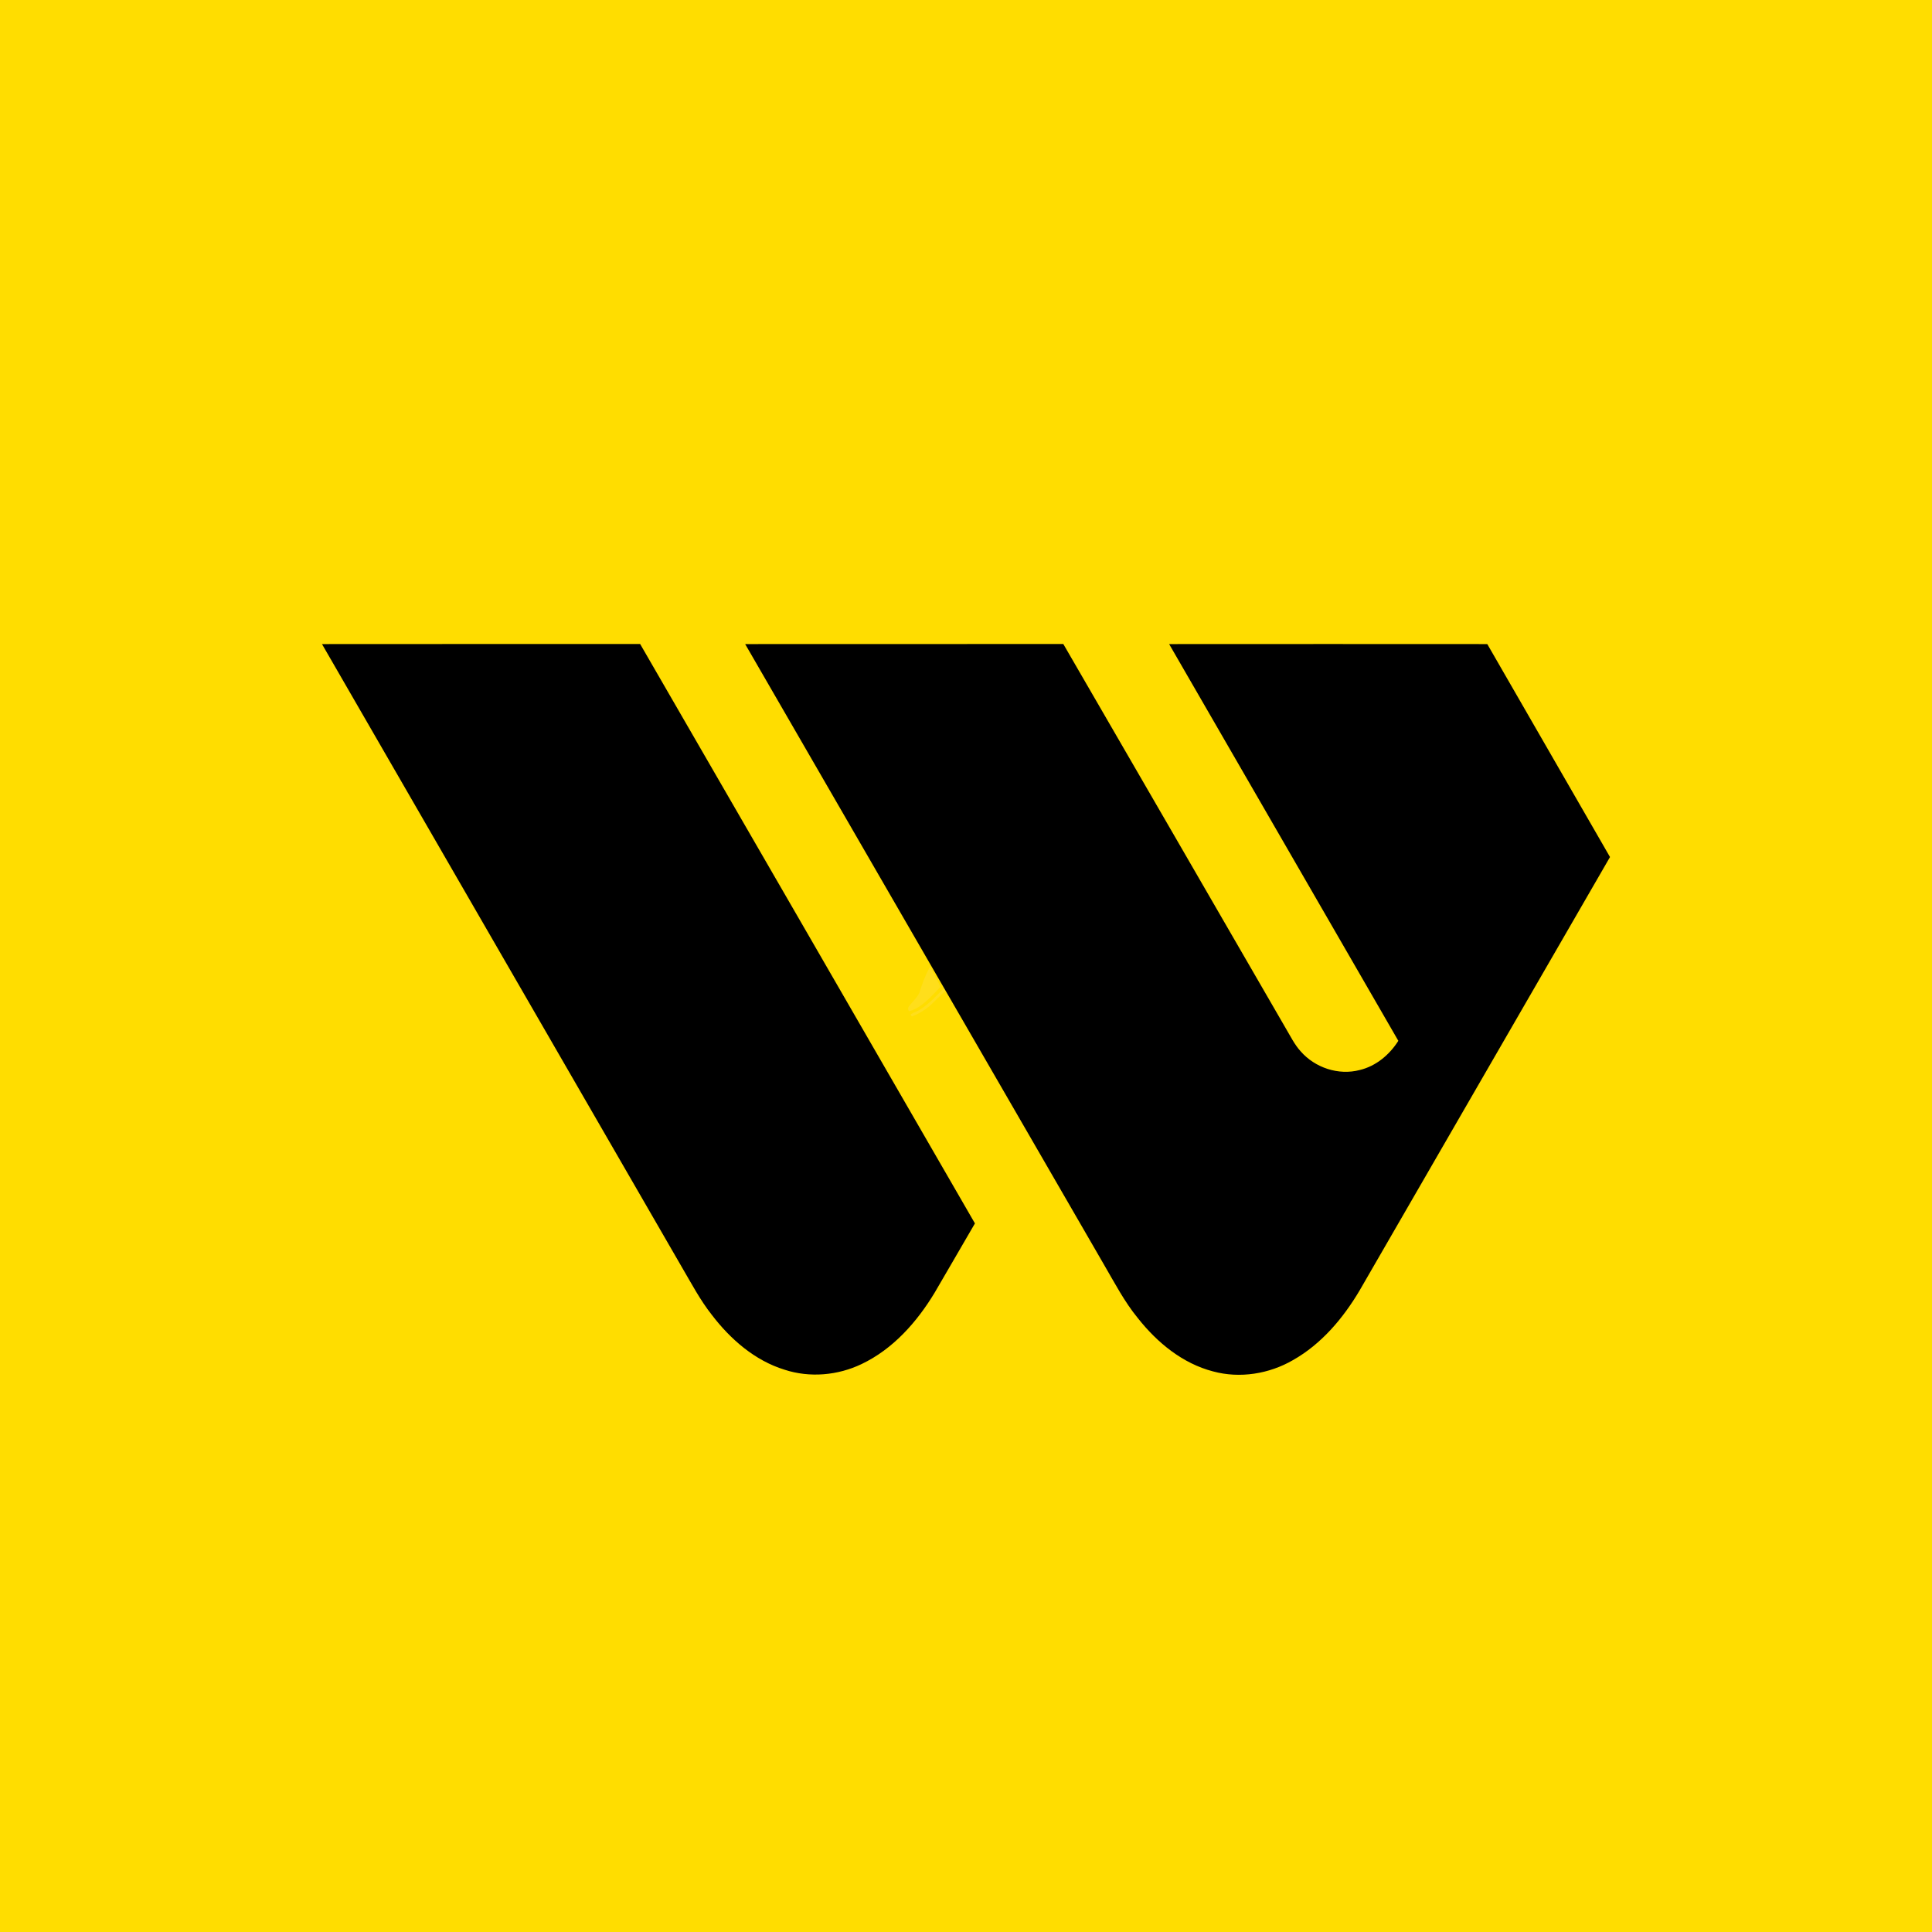 <svg width="200" height="200" viewBox="0 0 200 200" fill="none" xmlns="http://www.w3.org/2000/svg">
<rect width="200" height="200" fill="#FFDD00"/>
<g clip-path="url(#clip0_204_8702)">
<mask id="mask0_204_8702" style="mask-type:luminance" maskUnits="userSpaceOnUse" x="30" y="14" width="133" height="172">
<path d="M30.347 14.72H162.52V185.493H30.347V14.72Z" fill="white"/>
</mask>
<g mask="url(#mask0_204_8702)">
<path fill-rule="evenodd" clip-rule="evenodd" d="M95.796 97.354L95.775 97.42L96.271 98.24L96.337 98.261L97.892 97.354L97.913 97.29C97.762 96.923 97.892 96.513 97.957 96.147C97.179 96.556 96.466 96.989 95.796 97.354Z" fill="#FFDE1B"/>
</g>
<mask id="mask1_204_8702" style="mask-type:luminance" maskUnits="userSpaceOnUse" x="30" y="14" width="133" height="172">
<path d="M30.347 14.72H162.52V185.493H30.347V14.72Z" fill="white"/>
</mask>
<g mask="url(#mask1_204_8702)">
<path fill-rule="evenodd" clip-rule="evenodd" d="M96.941 98.347C97.309 98.369 97.654 98.433 98.022 98.391C98.043 98.175 98.086 97.894 98.13 97.678C97.719 97.851 97.33 98.11 96.941 98.347Z" fill="#FFDE1B"/>
</g>
<mask id="mask2_204_8702" style="mask-type:luminance" maskUnits="userSpaceOnUse" x="30" y="14" width="133" height="172">
<path d="M30.347 14.72H162.52V185.493H30.347V14.72Z" fill="white"/>
</mask>
<g mask="url(#mask2_204_8702)">
<path fill-rule="evenodd" clip-rule="evenodd" d="M96.531 98.649C96.552 98.908 96.509 99.21 96.465 99.469C96.876 99.296 97.308 99.037 97.74 98.8L96.531 98.649Z" fill="#FFDE1B"/>
</g>
<mask id="mask3_204_8702" style="mask-type:luminance" maskUnits="userSpaceOnUse" x="30" y="14" width="133" height="172">
<path d="M30.347 14.72H162.52V185.493H30.347V14.72Z" fill="white"/>
</mask>
<g mask="url(#mask3_204_8702)">
<path fill-rule="evenodd" clip-rule="evenodd" d="M96.595 99.858C96.898 100.548 97.287 101.216 97.611 101.885H97.676C98.367 101.239 99.167 100.721 99.923 100.245L99.469 99.47C99.275 99.642 99.08 100.009 98.799 100.116C98.475 99.815 98.259 99.47 98.151 99.059C97.611 99.318 97.093 99.555 96.595 99.858Z" fill="#FFDE1B"/>
</g>
<mask id="mask4_204_8702" style="mask-type:luminance" maskUnits="userSpaceOnUse" x="30" y="14" width="133" height="172">
<path d="M30.347 14.72H162.52V185.493H30.347V14.72Z" fill="white"/>
</mask>
<g mask="url(#mask4_204_8702)">
<path fill-rule="evenodd" clip-rule="evenodd" d="M96.25 100.116C95.796 100.957 95.449 101.864 95.168 102.792C94.932 103.266 94.521 103.654 94.175 104.064C94.067 104.194 93.959 104.345 94.024 104.539C94.046 104.603 94.089 104.69 94.175 104.669C95.472 104.28 96.401 103.137 97.351 102.165C97.049 101.476 96.66 100.828 96.335 100.159L96.25 100.116Z" fill="#FFDE1B"/>
</g>
<mask id="mask5_204_8702" style="mask-type:luminance" maskUnits="userSpaceOnUse" x="30" y="14" width="133" height="172">
<path d="M30.347 14.72H162.52V185.493H30.347V14.72Z" fill="white"/>
</mask>
<g mask="url(#mask5_204_8702)">
<path fill-rule="evenodd" clip-rule="evenodd" d="M100.096 100.526L99.059 101.195C97.525 102.187 96.531 103.871 94.91 104.691C94.694 104.798 94.457 104.863 94.261 105.015C94.326 105.101 94.326 105.23 94.457 105.208C95.104 104.949 95.709 104.583 96.25 104.13C97.481 102.964 98.777 101.562 100.269 100.742C100.226 100.656 100.162 100.57 100.096 100.526Z" fill="#FFDE1B"/>
</g>
<mask id="mask6_204_8702" style="mask-type:luminance" maskUnits="userSpaceOnUse" x="30" y="14" width="133" height="172">
<path d="M30.347 14.72H162.52V185.493H30.347V14.72Z" fill="white"/>
</mask>
<g mask="url(#mask6_204_8702)">
<path fill-rule="evenodd" clip-rule="evenodd" d="M105.995 95.003C105.995 95.37 105.736 95.672 105.456 95.888C104.504 96.427 103.207 96.254 102.106 96.147C102.084 96.168 102.063 96.168 102.04 96.211C102.128 96.384 102.365 96.427 102.581 96.492C102.321 96.772 101.954 96.815 101.565 96.794C101.631 96.881 101.738 96.944 101.889 96.966C101.954 97.053 101.673 97.14 101.565 97.161C101.262 97.29 100.918 97.203 100.657 97.118C100.528 97.269 100.68 97.484 100.593 97.7C100.549 97.851 100.485 98.067 100.377 98.174C100.225 98.153 100.075 97.851 100.031 98.045C100.053 98.304 99.944 98.499 99.858 98.693C99.664 98.735 99.491 98.153 99.404 98.606C99.318 98.93 99.145 99.232 98.95 99.469C98.799 99.448 98.713 99.275 98.648 99.145C98.41 98.693 98.475 98.089 98.54 97.613C98.216 97.203 98.173 96.534 98.388 96.06C98.95 94.96 100.29 95.111 101.371 95.111C102.883 95.262 104.547 95.327 105.995 95.003ZM100.377 95.585C100.291 95.672 100.225 95.759 100.117 95.823C99.988 95.888 99.794 95.737 99.707 95.888C99.621 96.147 99.361 96.168 99.167 96.19C99.21 96.319 99.383 96.341 99.513 96.362C99.707 96.384 99.88 96.298 99.988 96.168C100.226 96.233 100.42 96.082 100.55 95.888C100.701 95.888 100.831 95.866 100.94 95.78C100.961 95.737 101.025 95.65 100.94 95.629C100.744 95.672 100.55 95.607 100.377 95.585ZM98.692 96.901C98.583 97.14 98.994 97.096 98.972 97.354C99.016 97.462 99.145 97.549 99.253 97.527V97.462C99.232 97.441 99.167 97.118 99.145 96.988C98.972 96.988 98.843 96.923 98.692 96.901Z" fill="#FFDE1B"/>
</g>
</g>
<path d="M33.333 66.675C44.306 66.658 55.286 66.675 66.267 66.667C77.825 86.655 89.383 106.651 100.924 126.647C99.527 129.031 98.156 131.439 96.751 133.823C94.919 136.858 92.444 139.66 89.191 141.207C86.732 142.386 83.83 142.646 81.221 141.793C78.143 140.848 75.617 138.64 73.694 136.123C72.489 134.6 71.586 132.878 70.608 131.213C58.188 109.695 45.744 88.193 33.333 66.675ZM77.139 66.675C88.12 66.667 99.101 66.675 110.073 66.667C117.759 79.922 125.428 93.186 133.097 106.442C133.582 107.253 134 108.123 134.636 108.825C136.116 110.531 138.566 111.351 140.766 110.766C142.447 110.364 143.844 109.185 144.755 107.746C136.852 94.048 128.932 80.366 121.029 66.675C132.01 66.667 142.982 66.667 153.963 66.675C158.195 74.026 162.435 81.369 166.667 88.72C158.027 103.682 149.38 118.635 140.741 133.597C139.035 136.474 136.793 139.133 133.85 140.798C131.383 142.228 128.347 142.721 125.579 141.968C122.417 141.149 119.791 138.983 117.801 136.465C116.404 134.768 115.392 132.811 114.288 130.921C101.911 109.503 89.517 88.093 77.139 66.675Z" fill="black"/>
<defs>
<clipPath id="clip0_204_8702">
<rect width="12" height="10.214" fill="white" transform="translate(94 95)"/>
</clipPath>
</defs>
</svg>
